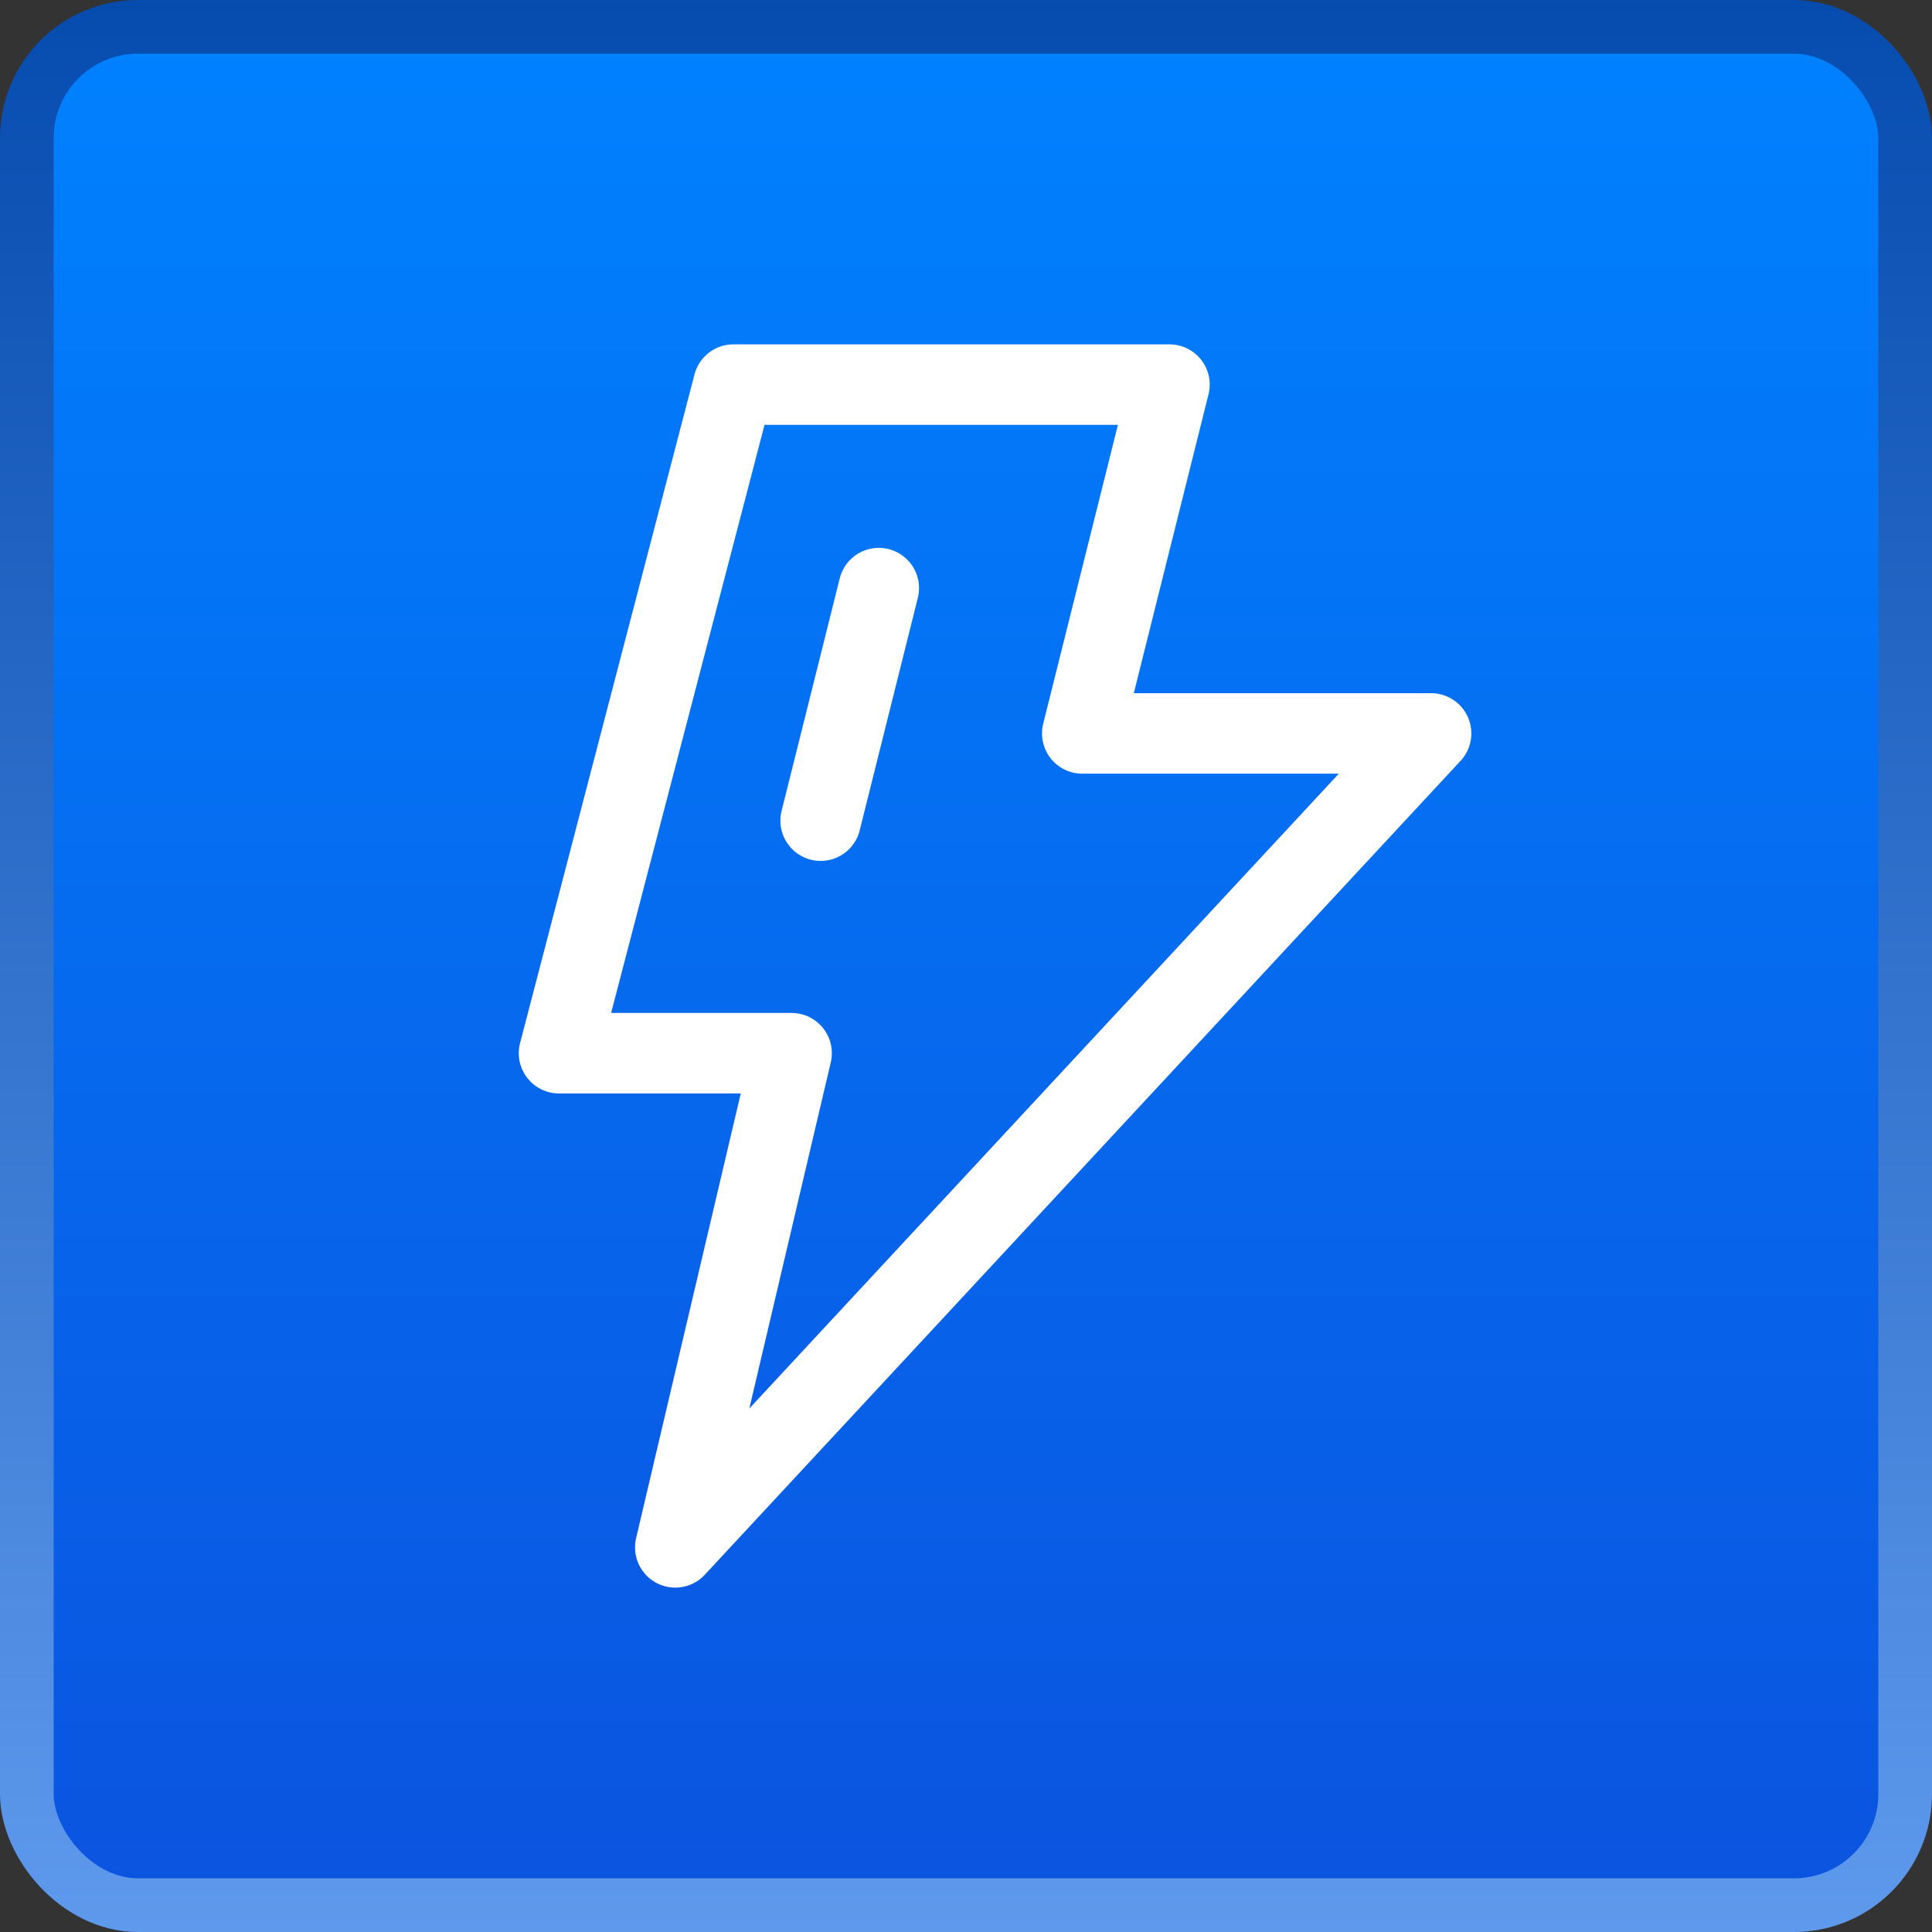<svg width="72" height="72" viewBox="0 0 72 72" fill="none" xmlns="http://www.w3.org/2000/svg">
<rect x="0" y="0" width="72" height="72" fill="#333333" stroke="none"/>
<rect x="1" y="1" width="70" height="70" rx="4.143" fill="url(#paint0_linear_3372_2239)"/>
<rect x="1" y="1" width="70" height="70" rx="4.143" stroke="url(#paint1_linear_3372_2239)" stroke-width="2"/>
<path d="M43.583 14.333H27.333L20.833 39.25H29.5L25.166 57.666L53.333 27.333H40.333L43.583 14.333Z" stroke="white" stroke-width="3" stroke-linecap="round" stroke-linejoin="round"/>
<path d="M32.75 21.917L30.583 30.584" stroke="white" stroke-width="3" stroke-linecap="round"/>
<defs>
<linearGradient id="paint0_linear_3372_2239" x1="36" y1="0" x2="36" y2="72" gradientUnits="userSpaceOnUse">
<stop stop-color="#0082FF"/>
<stop offset="1" stop-color="#0B53DF"/>
</linearGradient>
<linearGradient id="paint1_linear_3372_2239" x1="36" y1="0" x2="36" y2="72" gradientUnits="userSpaceOnUse">
<stop stop-color="#064CAF"/>
<stop offset="1" stop-color="#5E99EC"/>
</linearGradient>
</defs>
</svg>
